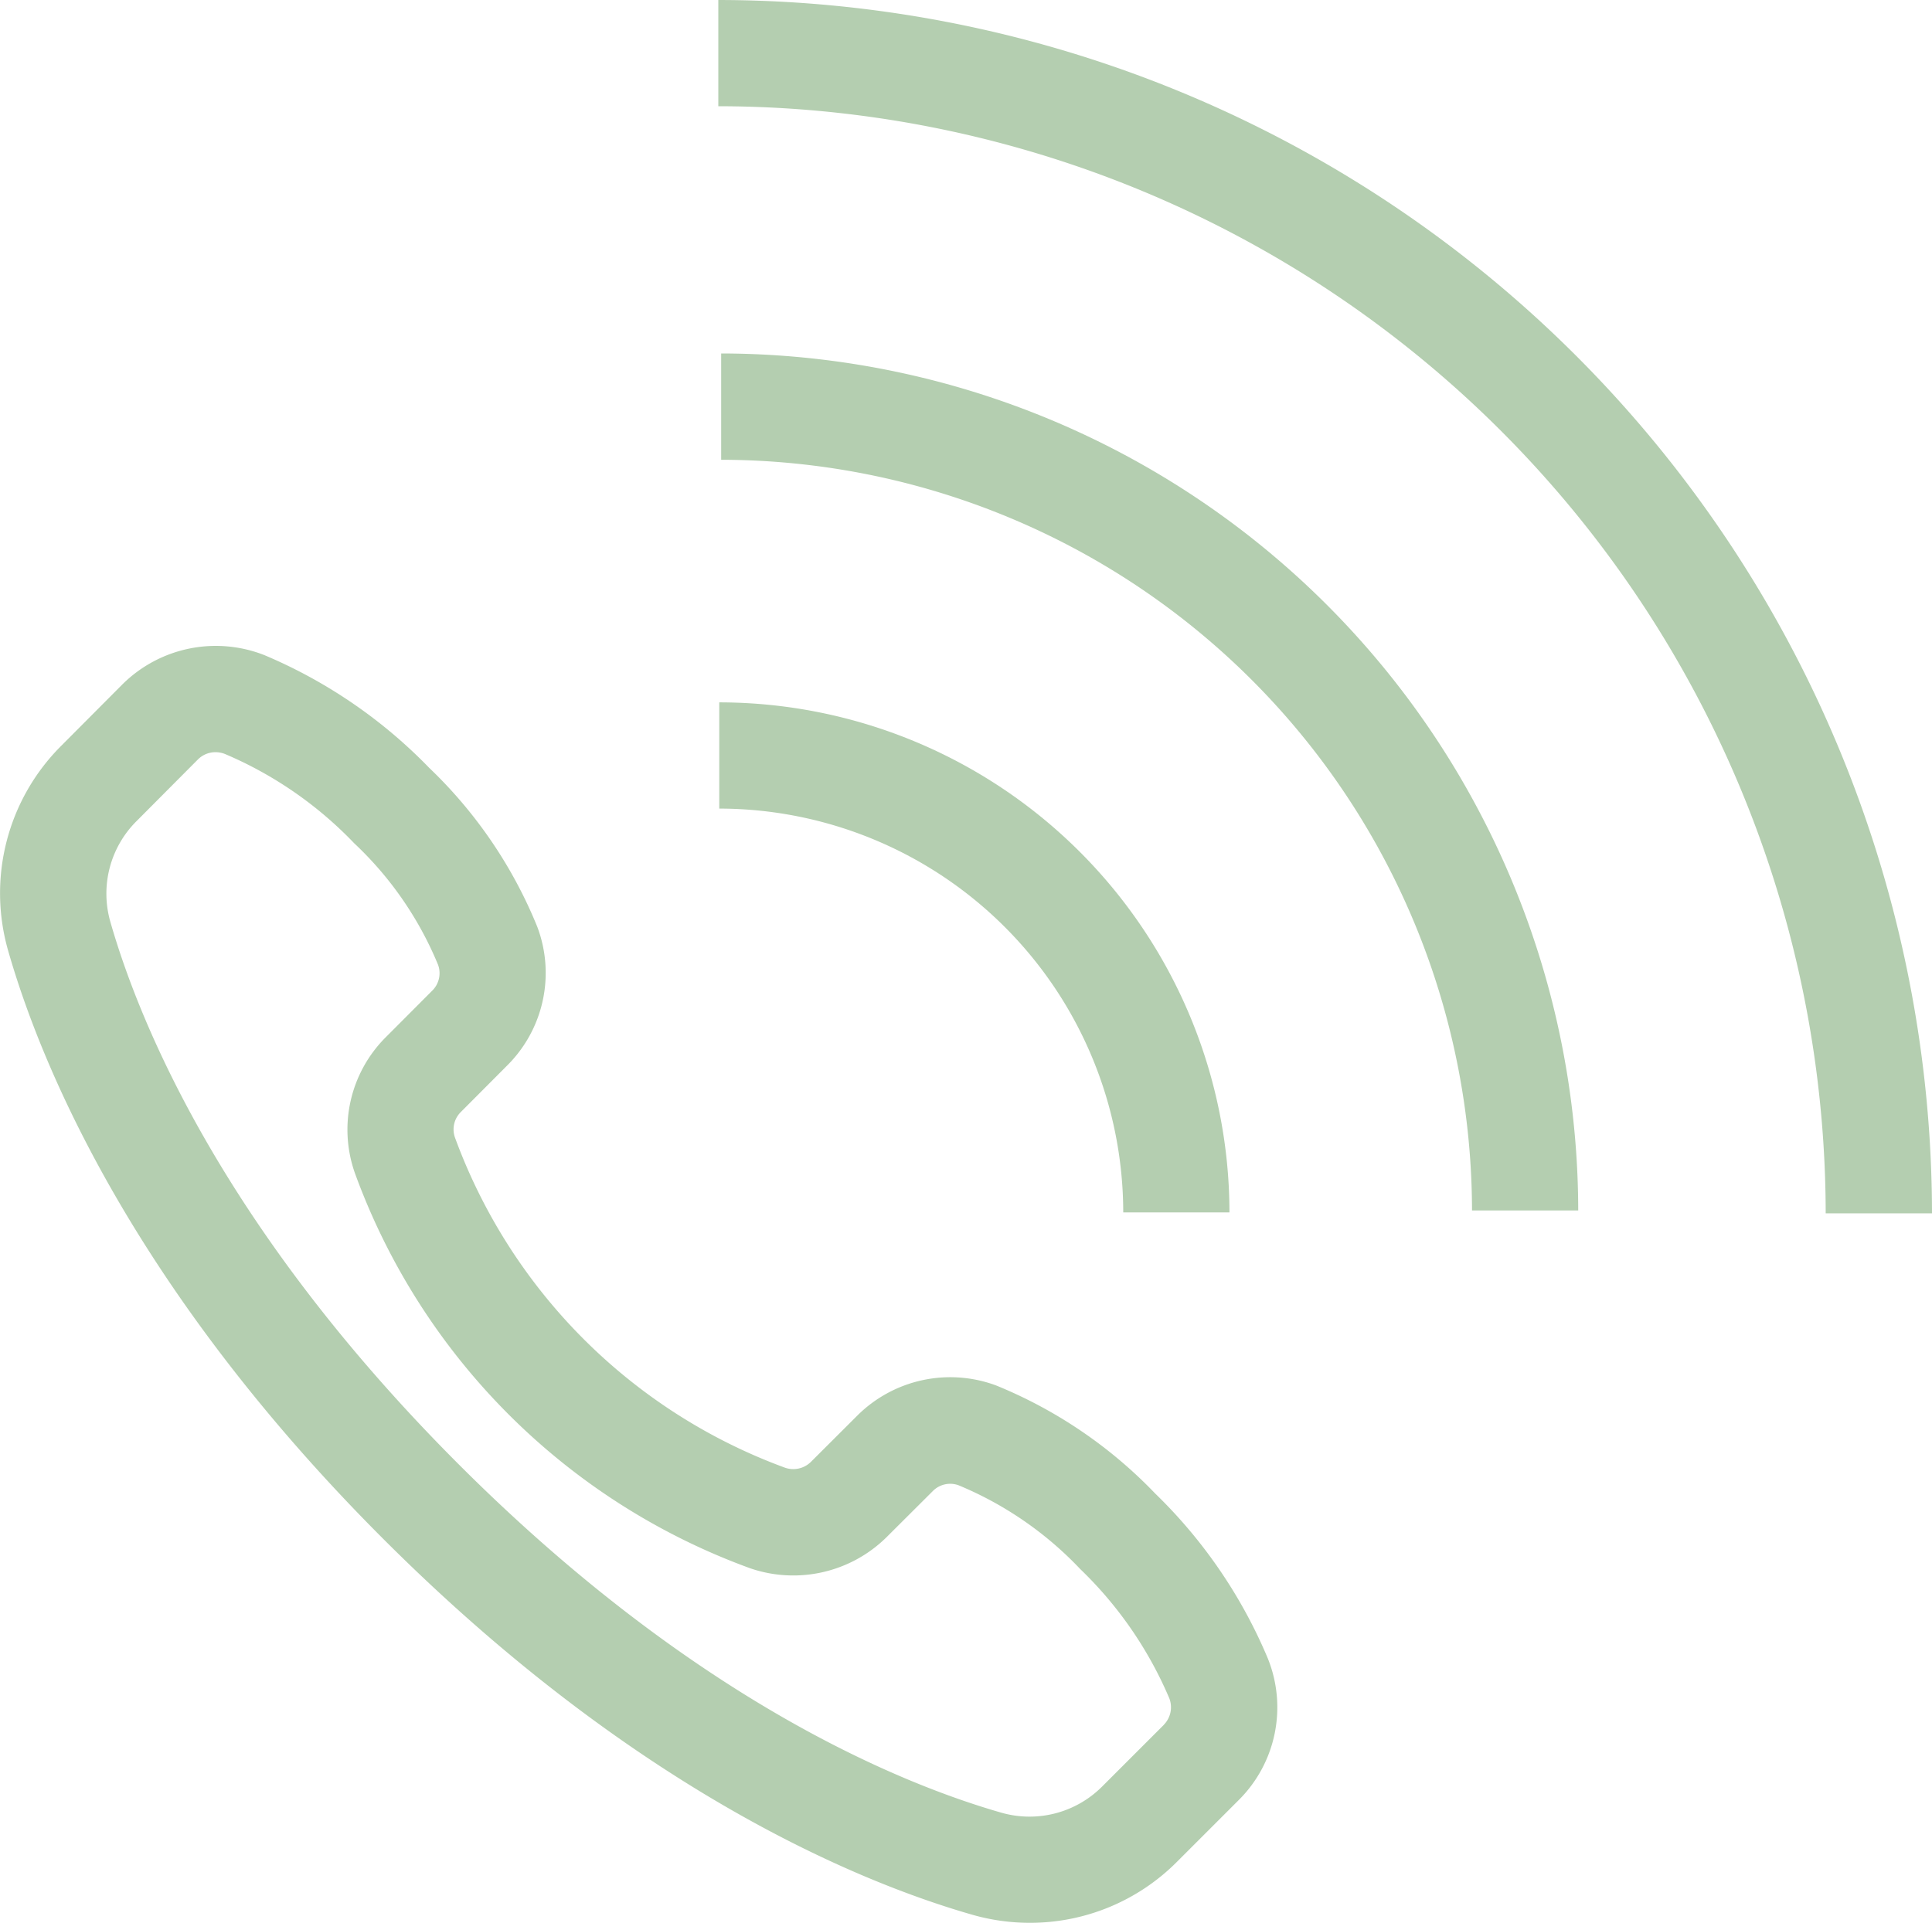<svg xmlns="http://www.w3.org/2000/svg" width="44" height="43.802" viewBox="0 0 44 43.802">
  <g id="Grupo_428" data-name="Grupo 428" transform="translate(-1077.56 -81.273)">
    <path id="Caminho_400" data-name="Caminho 400" d="M1103.867,115.294a10.5,10.5,0,0,0-3.621-2.46,3,3,0,0,0-3.158.683l-1.06,1.058a.572.572,0,0,1-.6.129,12.64,12.64,0,0,1-7.5-7.5.557.557,0,0,1,.128-.6l1.055-1.059a2.974,2.974,0,0,0,.685-3.16,10.437,10.437,0,0,0-2.461-3.62,11.373,11.373,0,0,0-3.751-2.567,3.019,3.019,0,0,0-3.228.657l-1.4,1.406a4.744,4.744,0,0,0-1.213,4.66c.726,2.544,2.805,7.67,8.554,13.417s10.873,7.828,13.413,8.555a4.748,4.748,0,0,0,1.3.182h0a4.717,4.717,0,0,0,3.359-1.394l1.406-1.406a2.978,2.978,0,0,0,.657-3.227A11.344,11.344,0,0,0,1103.867,115.294Zm.2,5.27-1.406,1.406a2.336,2.336,0,0,1-2.283.6c-2.318-.663-7.009-2.576-12.37-7.938s-7.276-10.053-7.938-12.371a2.33,2.33,0,0,1,.6-2.283l1.4-1.407a.564.564,0,0,1,.4-.163.584.584,0,0,1,.218.043,8.861,8.861,0,0,1,2.938,2.031,7.954,7.954,0,0,1,1.91,2.768.557.557,0,0,1-.13.588l-1.057,1.06a2.974,2.974,0,0,0-.706,3.1,15.057,15.057,0,0,0,9,9,3.023,3.023,0,0,0,3.1-.7l1.061-1.058a.556.556,0,0,1,.587-.132,8.069,8.069,0,0,1,2.769,1.907,8.943,8.943,0,0,1,2.029,2.943A.568.568,0,0,1,1104.065,120.564Z" fill="#b4ceb0"/>
    <path id="Caminho_401" data-name="Caminho 401" d="M1103.141,108.892h2.419a11.631,11.631,0,0,0-11.619-11.619v2.42A9.21,9.21,0,0,1,1103.141,108.892Z" fill="#b4ceb0"/>
    <path id="Caminho_402" data-name="Caminho 402" d="M1093.984,89.325v2.422a17.124,17.124,0,0,1,17.1,17.1h2.419A19.548,19.548,0,0,0,1093.984,89.325Z" fill="#b4ceb0"/>
    <path id="Caminho_403" data-name="Caminho 403" d="M1093.919,81.273v2.42a25.248,25.248,0,0,1,25.22,25.22h2.421A27.671,27.671,0,0,0,1093.919,81.273Z" fill="#b4ceb0"/>
  </g>
</svg>
